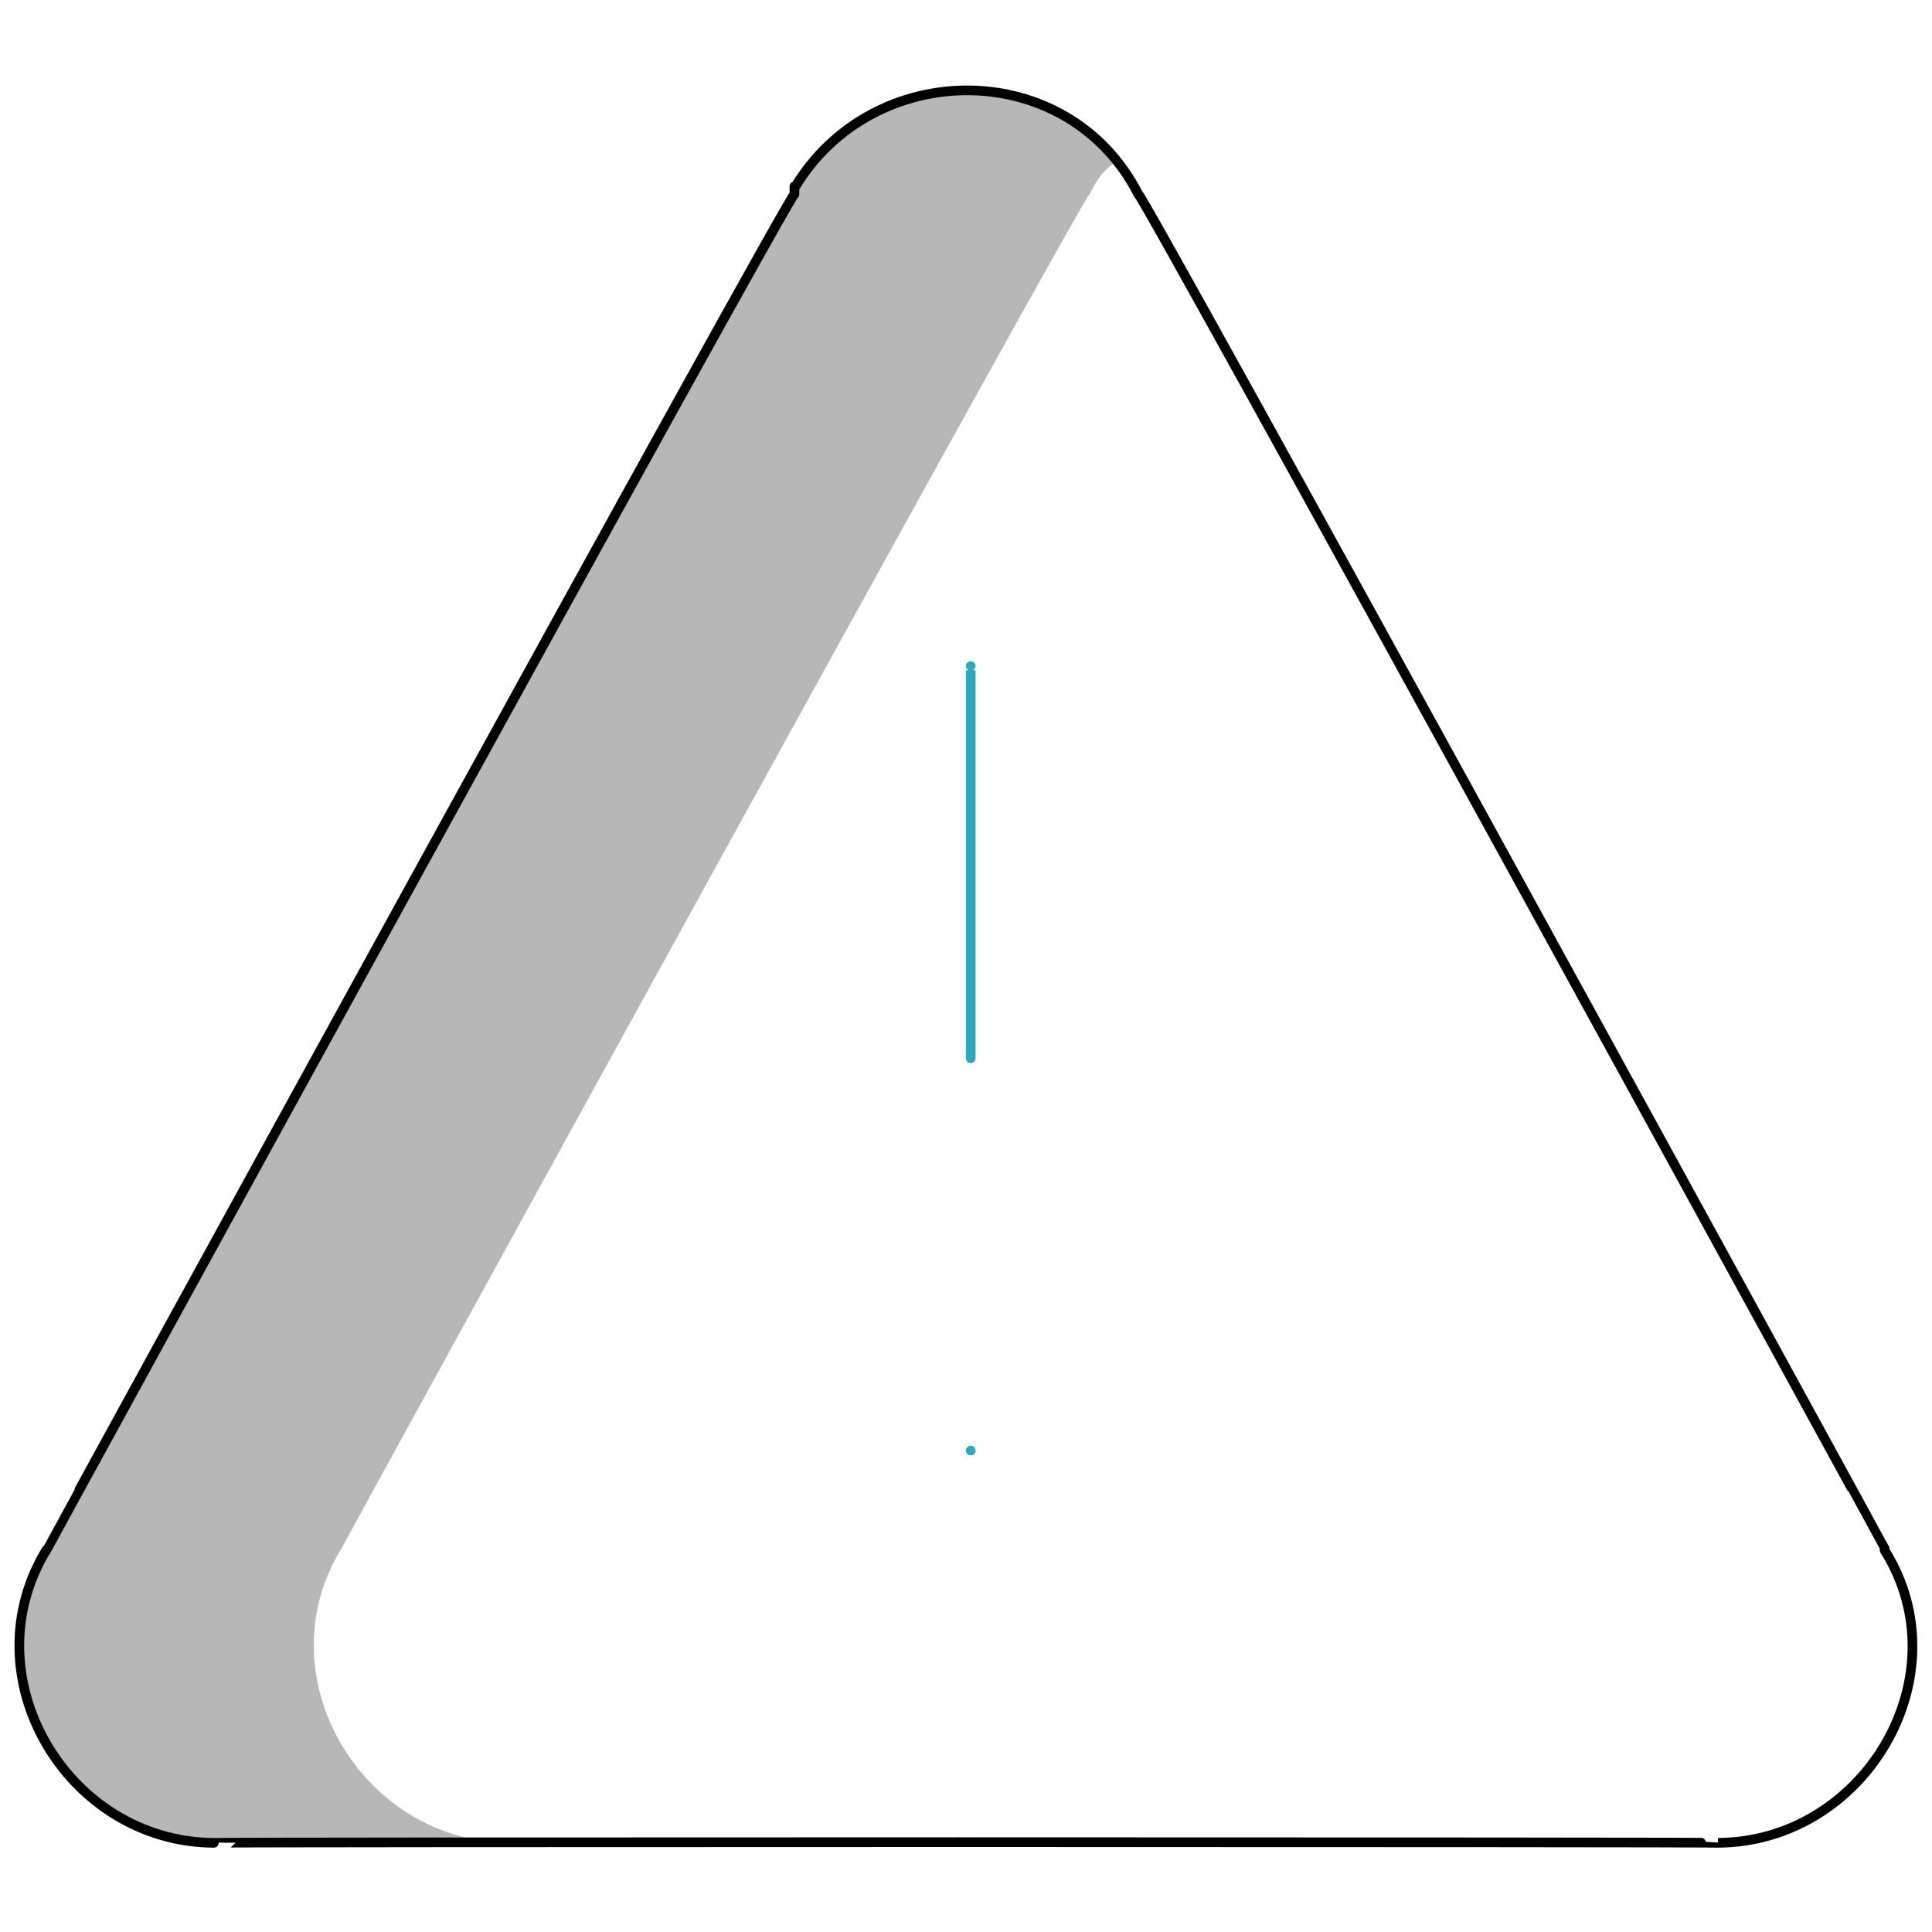 <svg xmlns="http://www.w3.org/2000/svg" version="1.1" xmlns:xlink="http://www.w3.org/1999/xlink" width="100%" height="100%" id="svgWorkerArea" viewBox="0 0 400 400" xmlns:artdraw="https://artdraw.muisca.co" style="background: white;"><defs id="defsdoc"><pattern id="patternBool" x="0" y="0" width="10" height="10" patternUnits="userSpaceOnUse" patternTransform="rotate(35)"><circle cx="5" cy="5" r="4" style="stroke: none;fill: #ff000070;"></circle></pattern></defs><g id="fileImp-851207729" class="cosito"><path id="tertiary-fill" class="grouped" style="fill: #b7b7b7; stroke-width: 2;" d="M70.678 320.624C54.478 346.854 74.778 381.354 105.478 381.538 105.478 381.354 105.478 381.354 105.478 381.536 105.478 381.354 44.278 381.354 44.278 381.536 13.778 381.354-6.522 346.854 9.778 320.943 9.778 320.454 9.778 320.454 9.778 320.624 9.778 320.454 164.478 38.255 164.478 40.226 178.678 13.655 211.178 11.755 231.578 33.323 229.678 34.154 227.578 36.054 225.578 40.226 225.578 38.255 70.678 320.454 70.678 320.624"></path><path id="primary-stroke" class="grouped" style="fill: none; stroke: rgb(0, 0, 0); stroke-linecap: round; stroke-linejoin: round; stroke-width: 2;" d="M164.478 40.226C164.478 38.255 9.778 320.454 9.778 320.624-6.522 346.854 13.778 381.354 44.278 381.538 44.278 381.354 44.278 381.354 44.278 381.536 44.278 381.354 355.678 381.354 355.678 381.536 386.178 381.354 406.478 346.854 390.178 320.943 390.178 320.454 390.178 320.454 390.178 320.624 390.178 320.454 235.678 38.255 235.678 40.226 221.178 11.755 180.678 11.755 164.478 38.944 164.478 38.255 164.478 38.255 164.478 40.226 164.478 38.255 164.478 38.255 164.478 40.226"></path><path id="secondary-stroke" class="grouped" style="fill: none; stroke: rgb(44, 169, 188); stroke-linecap: round; stroke-linejoin: round; stroke-width: 2;" d="M200.978 137.888C200.978 137.755 200.978 218.755 200.978 219.104M200.978 300.32C200.978 299.954 200.978 299.954 200.978 300.32"></path></g></svg>